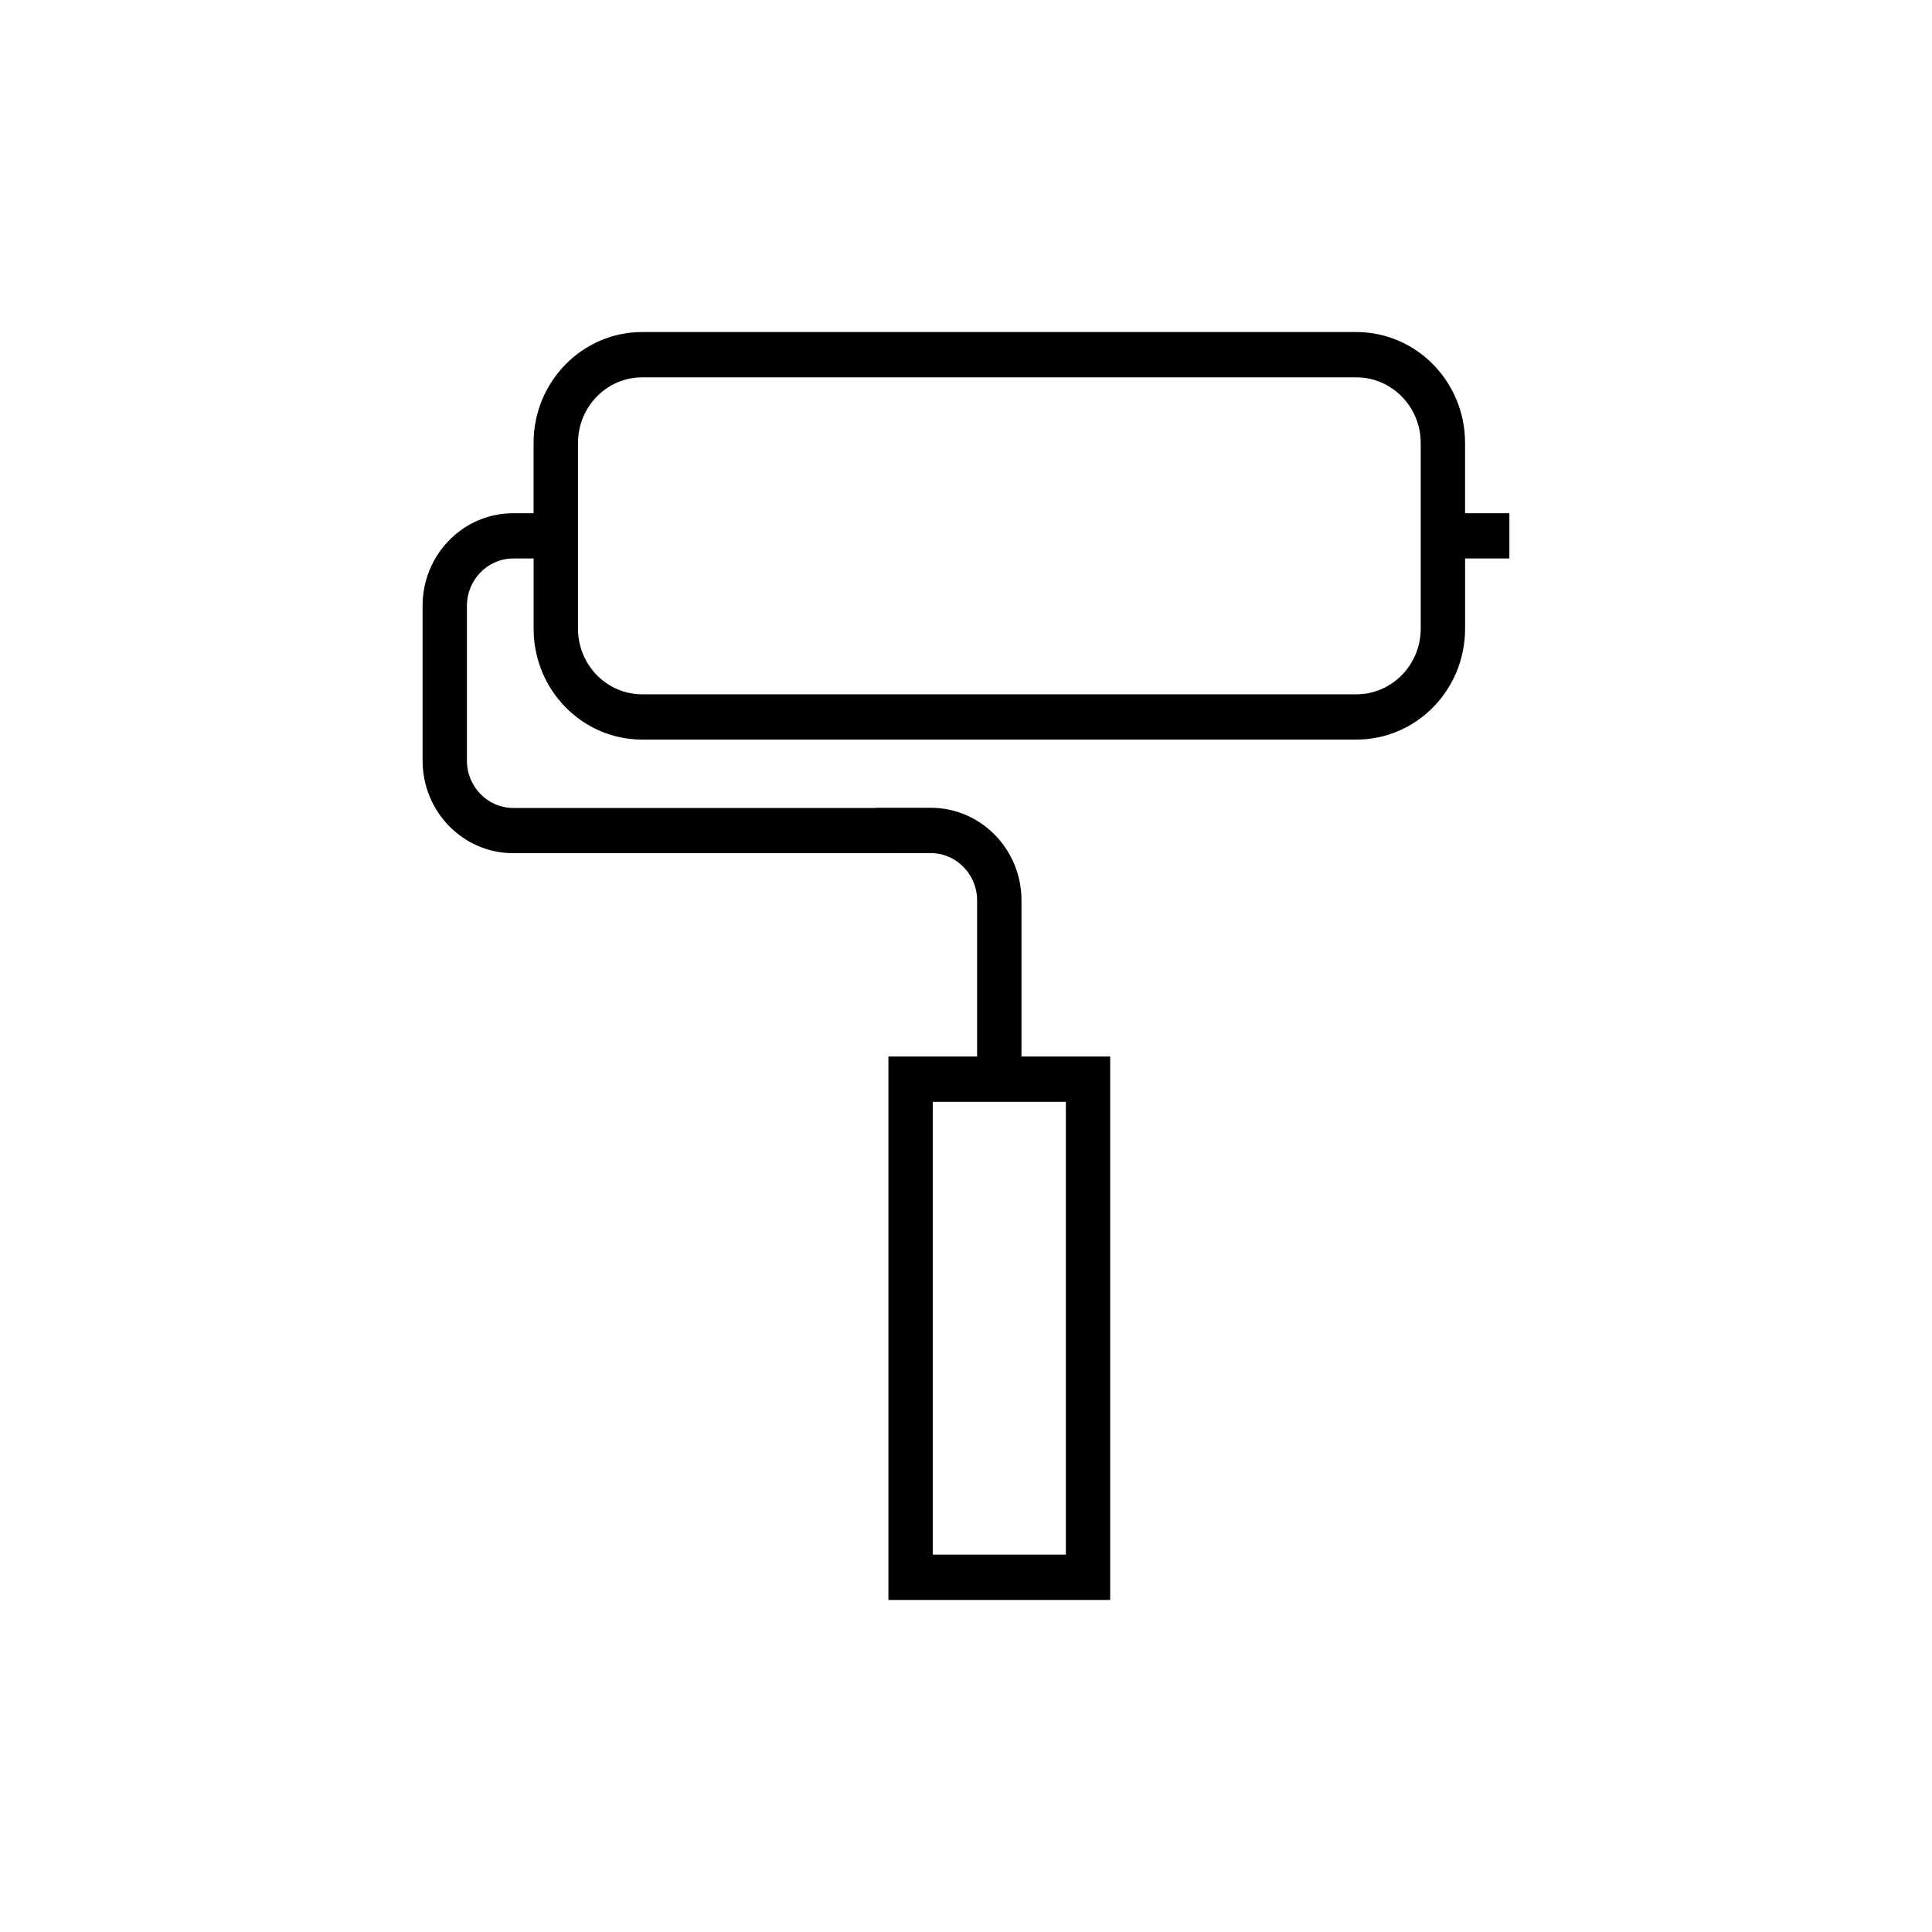 <?xml version="1.0" encoding="utf-8"?>
<!-- Generator: Adobe Illustrator 16.2.1, SVG Export Plug-In . SVG Version: 6.00 Build 0)  -->
<svg version="1.2" baseProfile="tiny" id="Ebene_1" xmlns="http://www.w3.org/2000/svg" xmlns:xlink="http://www.w3.org/1999/xlink"
	 x="0px" y="0px" width="64px" height="64px" viewBox="0 0 64 64" xml:space="preserve">
<path d="M48.532,17.001v-2.328c0-2.028-1.612-3.674-3.602-3.674H21.274c-1.986,0-3.598,1.646-3.598,3.674v2.328h-0.674
	c-1.659,0-3.003,1.37-3.003,3.064v5.133c0,1.693,1.344,3.065,3.003,3.065h12.609V28.26h1.22c0.846,0,1.537,0.702,1.537,1.565v5.174
	h-2.938V53h7.346V34.999h-2.938v-5.174c0-1.693-1.346-3.066-3.006-3.066h-1.818v0.006H17.003c-0.846,0-1.535-0.704-1.535-1.566
	v-5.133c0-0.863,0.689-1.565,1.535-1.565h0.674v2.327c0,2.029,1.611,3.672,3.598,3.672h23.656c1.989,0,3.602-1.644,3.602-3.672V18.5
	H50v-1.499H48.532z M35.308,51.499h-4.409V36.501h4.409V51.499z M47.063,20.827c0,1.199-0.958,2.173-2.133,2.173H21.274
	c-1.176,0-2.127-0.974-2.127-2.173v-6.153c0-1.199,0.951-2.174,2.127-2.174h23.656c1.175,0,2.133,0.975,2.133,2.174V20.827z"/>
</svg>
